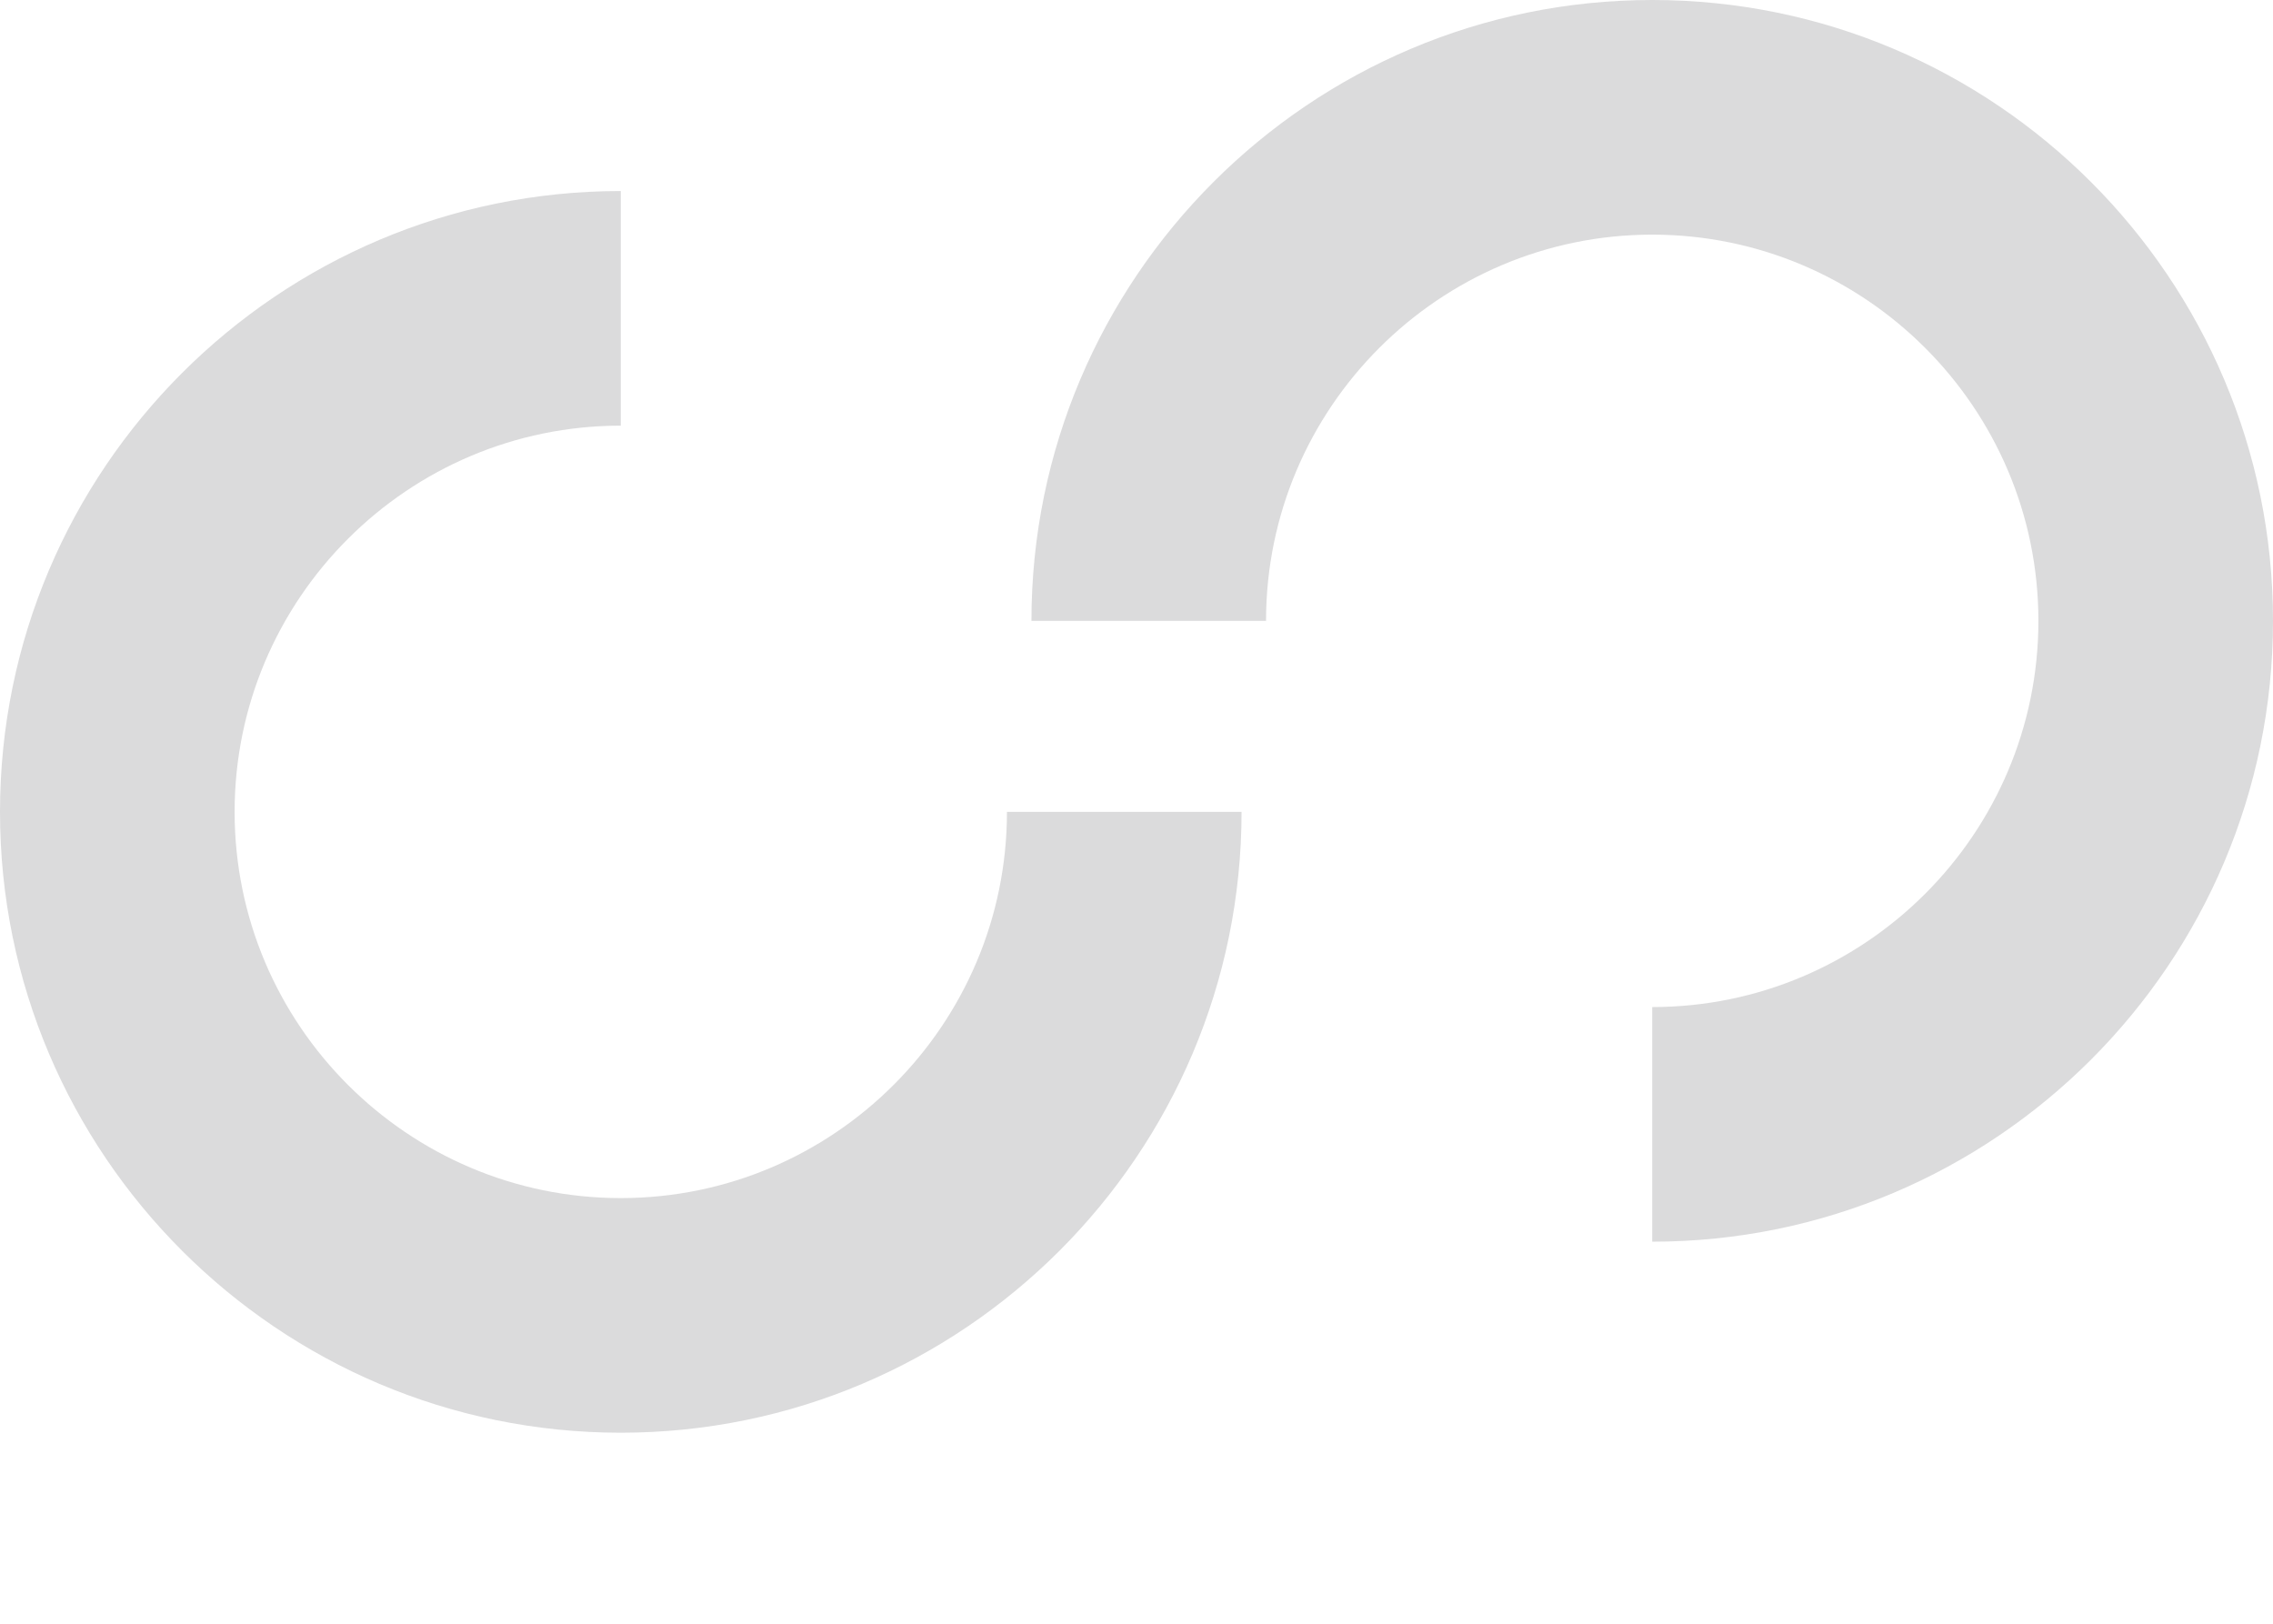 <svg width="119" height="85" viewBox="0 0 119 85" fill="none" xmlns="http://www.w3.org/2000/svg">
<path d="M52.718 42.5C52.718 53.646 43.646 62.718 32.5 62.718C21.354 62.718 12.283 53.646 12.283 42.5C12.283 31.354 21.354 22.282 32.5 22.282V10C14.576 10 0 24.576 0 42.5C0 60.424 14.576 75 32.5 75C50.424 75 65 60.424 65 42.5H52.724H52.718Z" fill="#DBDBDC"/>
<path d="M66.282 32.5C66.282 21.354 75.354 12.283 86.5 12.283C97.646 12.283 106.718 21.354 106.718 32.5C106.718 43.646 97.646 52.718 86.5 52.718L86.5 65C104.424 65 119 50.424 119 32.5C119 14.576 104.424 6.35512e-06 86.5 4.78815e-06C68.576 3.22119e-06 54 14.576 54 32.5L66.276 32.5L66.282 32.5Z" fill="#DBDBDC"/>
</svg>
